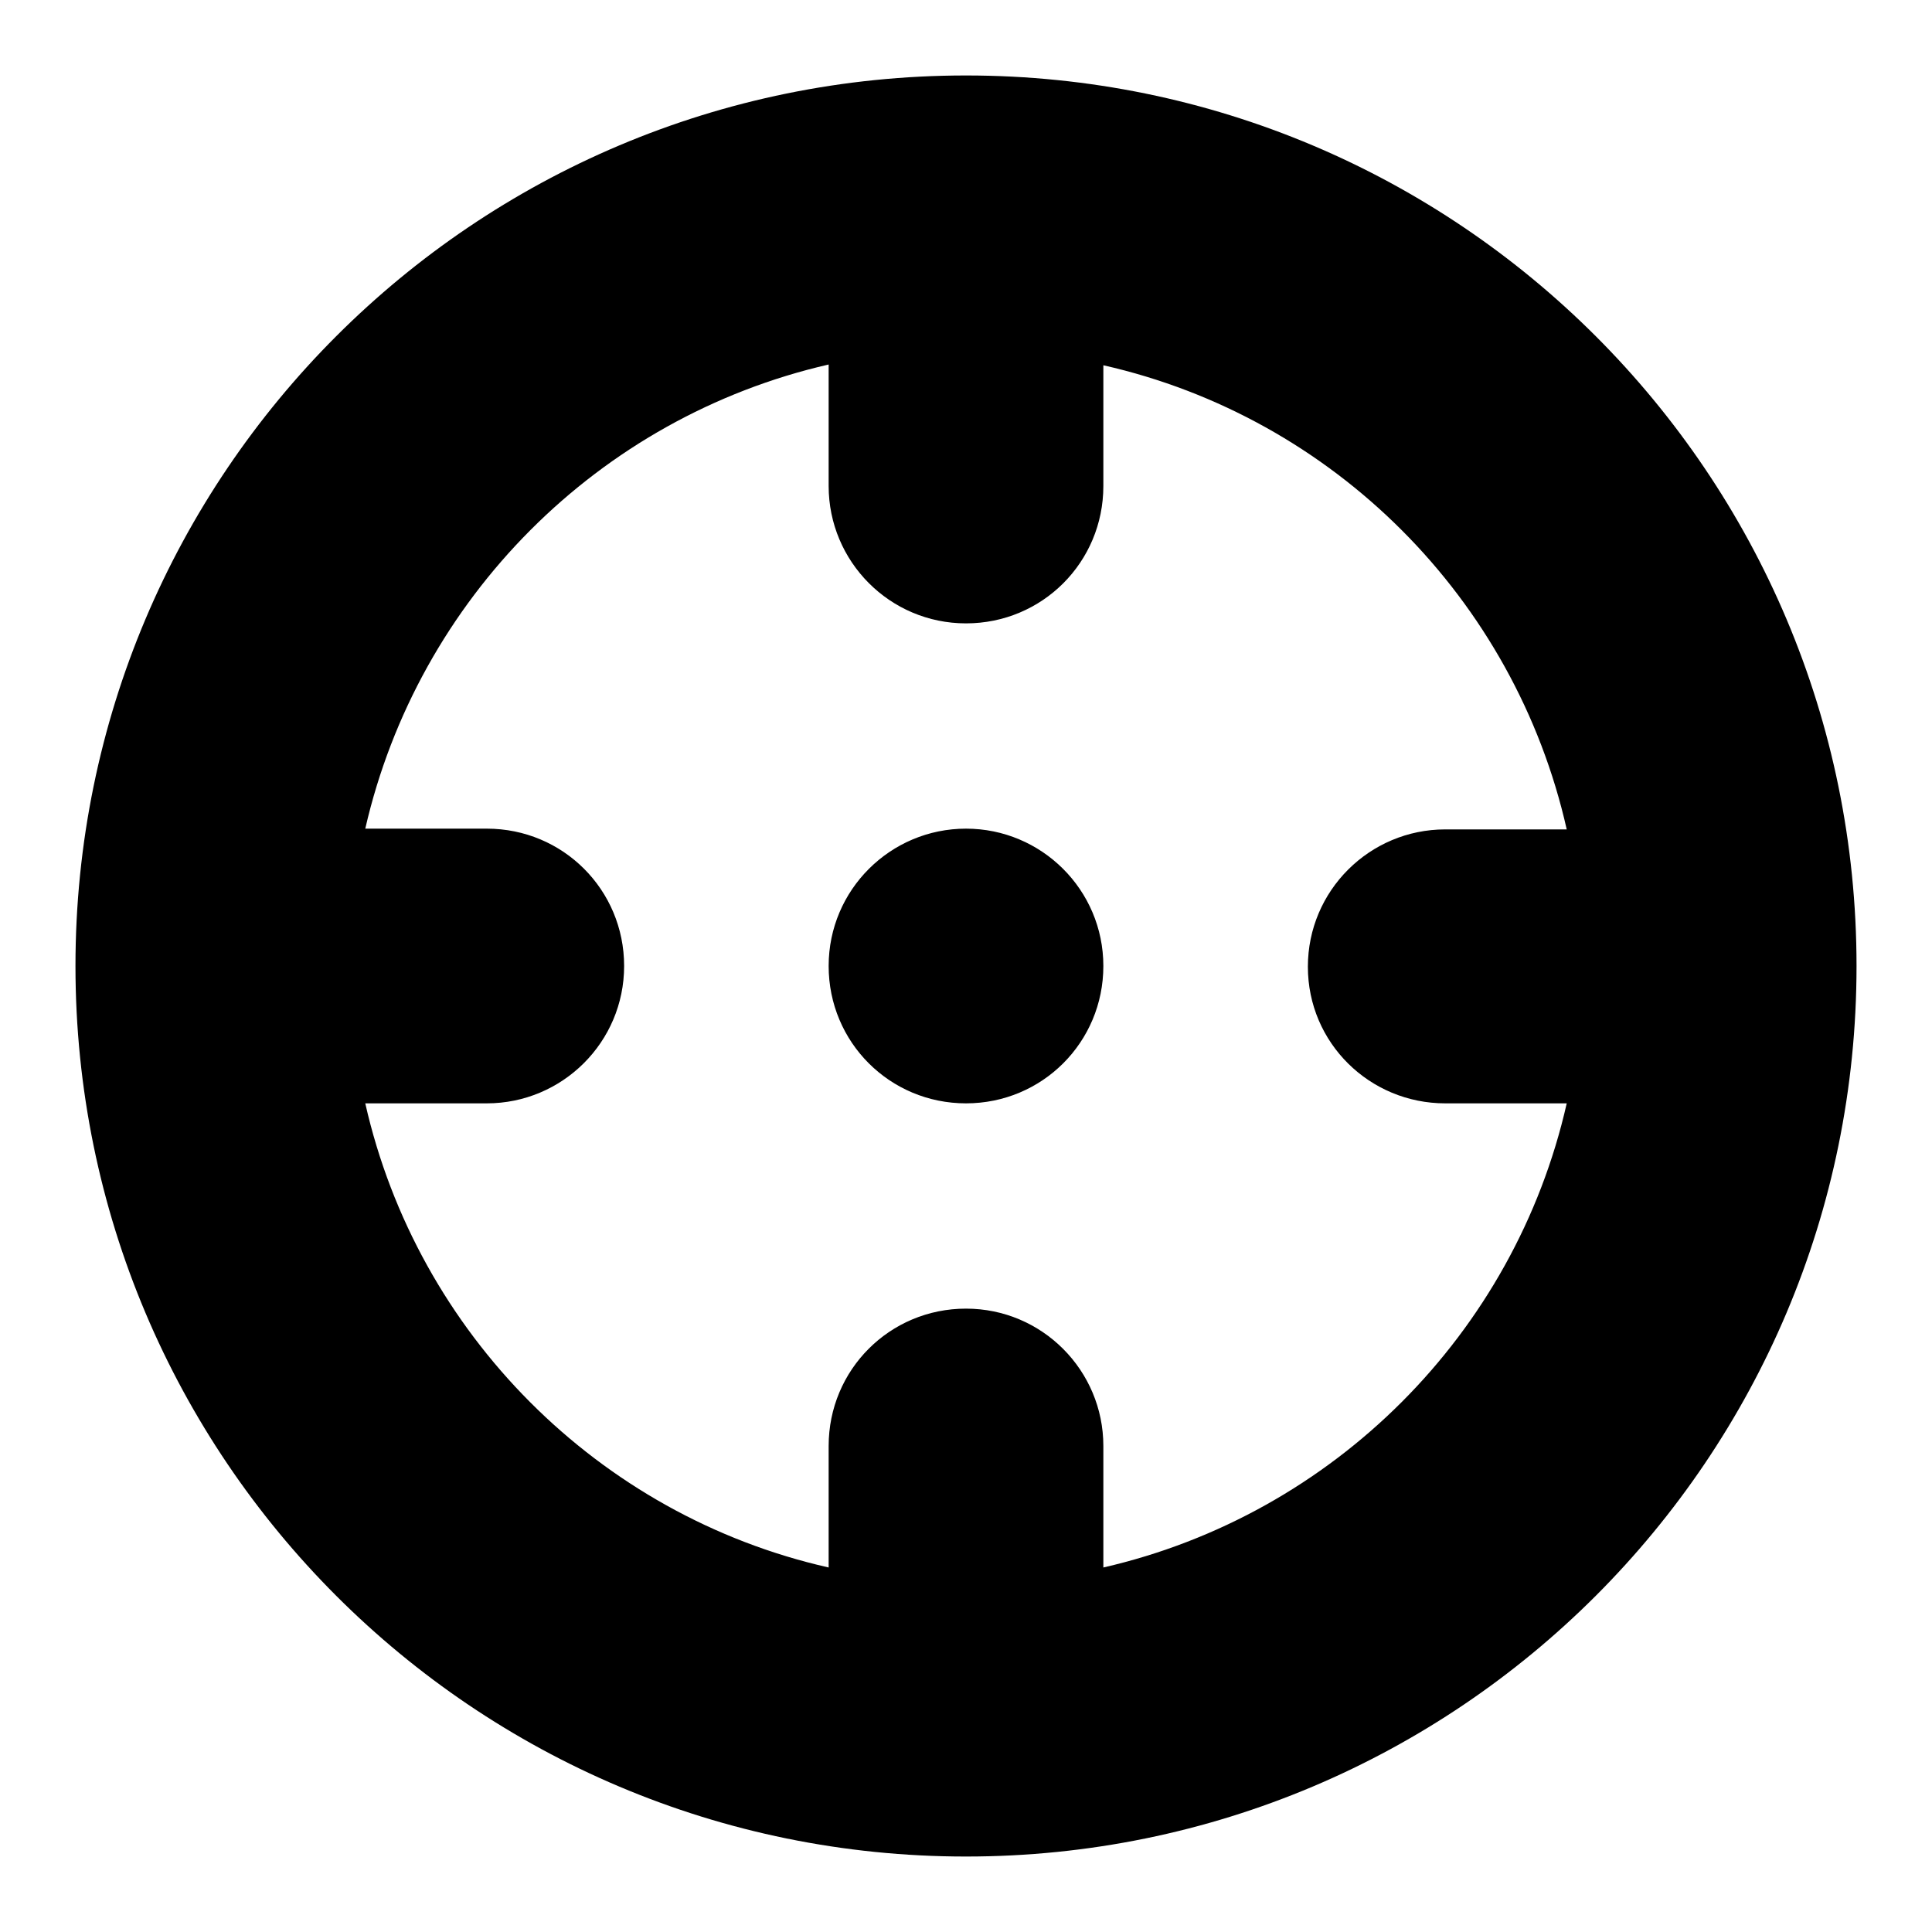<?xml version="1.0" encoding="utf-8"?>
<!-- Svg Vector Icons : http://www.onlinewebfonts.com/icon -->
<!DOCTYPE svg PUBLIC "-//W3C//DTD SVG 1.1//EN" "http://www.w3.org/Graphics/SVG/1.1/DTD/svg11.dtd">
<svg version="1.1" xmlns="http://www.w3.org/2000/svg" xmlns:xlink="http://www.w3.org/1999/xlink" x="0px" y="0px" viewBox="0 0 256 256" enable-background="new 0 0 256 256" xml:space="preserve">
<g><g><path fill="#000000" d="M128,10C62.8,10,10,62.8,10,128c0,65.2,52.8,118,118,118c65.2,0,118-52.8,118-118C246,62.8,193.2,10,128,10z M191.5,146.2h16.1c-6.9,30.5-30.9,54.5-61.4,61.5v-16.1c0-10-8.1-18.2-18.2-18.2s-18.2,8.1-18.2,18.2v16.1c-30.5-6.9-54.5-31-61.4-61.5h16.1c10,0,18.2-8.1,18.2-18.2s-8.1-18.2-18.2-18.2H48.4c7-30.5,30.9-54.5,61.4-61.5v16.1c0,10,8.1,18.2,18.2,18.2s18.2-8.1,18.2-18.2V48.4c30.5,6.9,54.5,30.9,61.4,61.5h-16.1c-10,0-18.2,8.1-18.2,18.2S181.5,146.2,191.5,146.2z M128,109.8c-10,0-18.2,8.1-18.2,18.2s8.1,18.2,18.2,18.2s18.2-8.1,18.2-18.2S138,109.8,128,109.8z"/></g></g>
</svg>